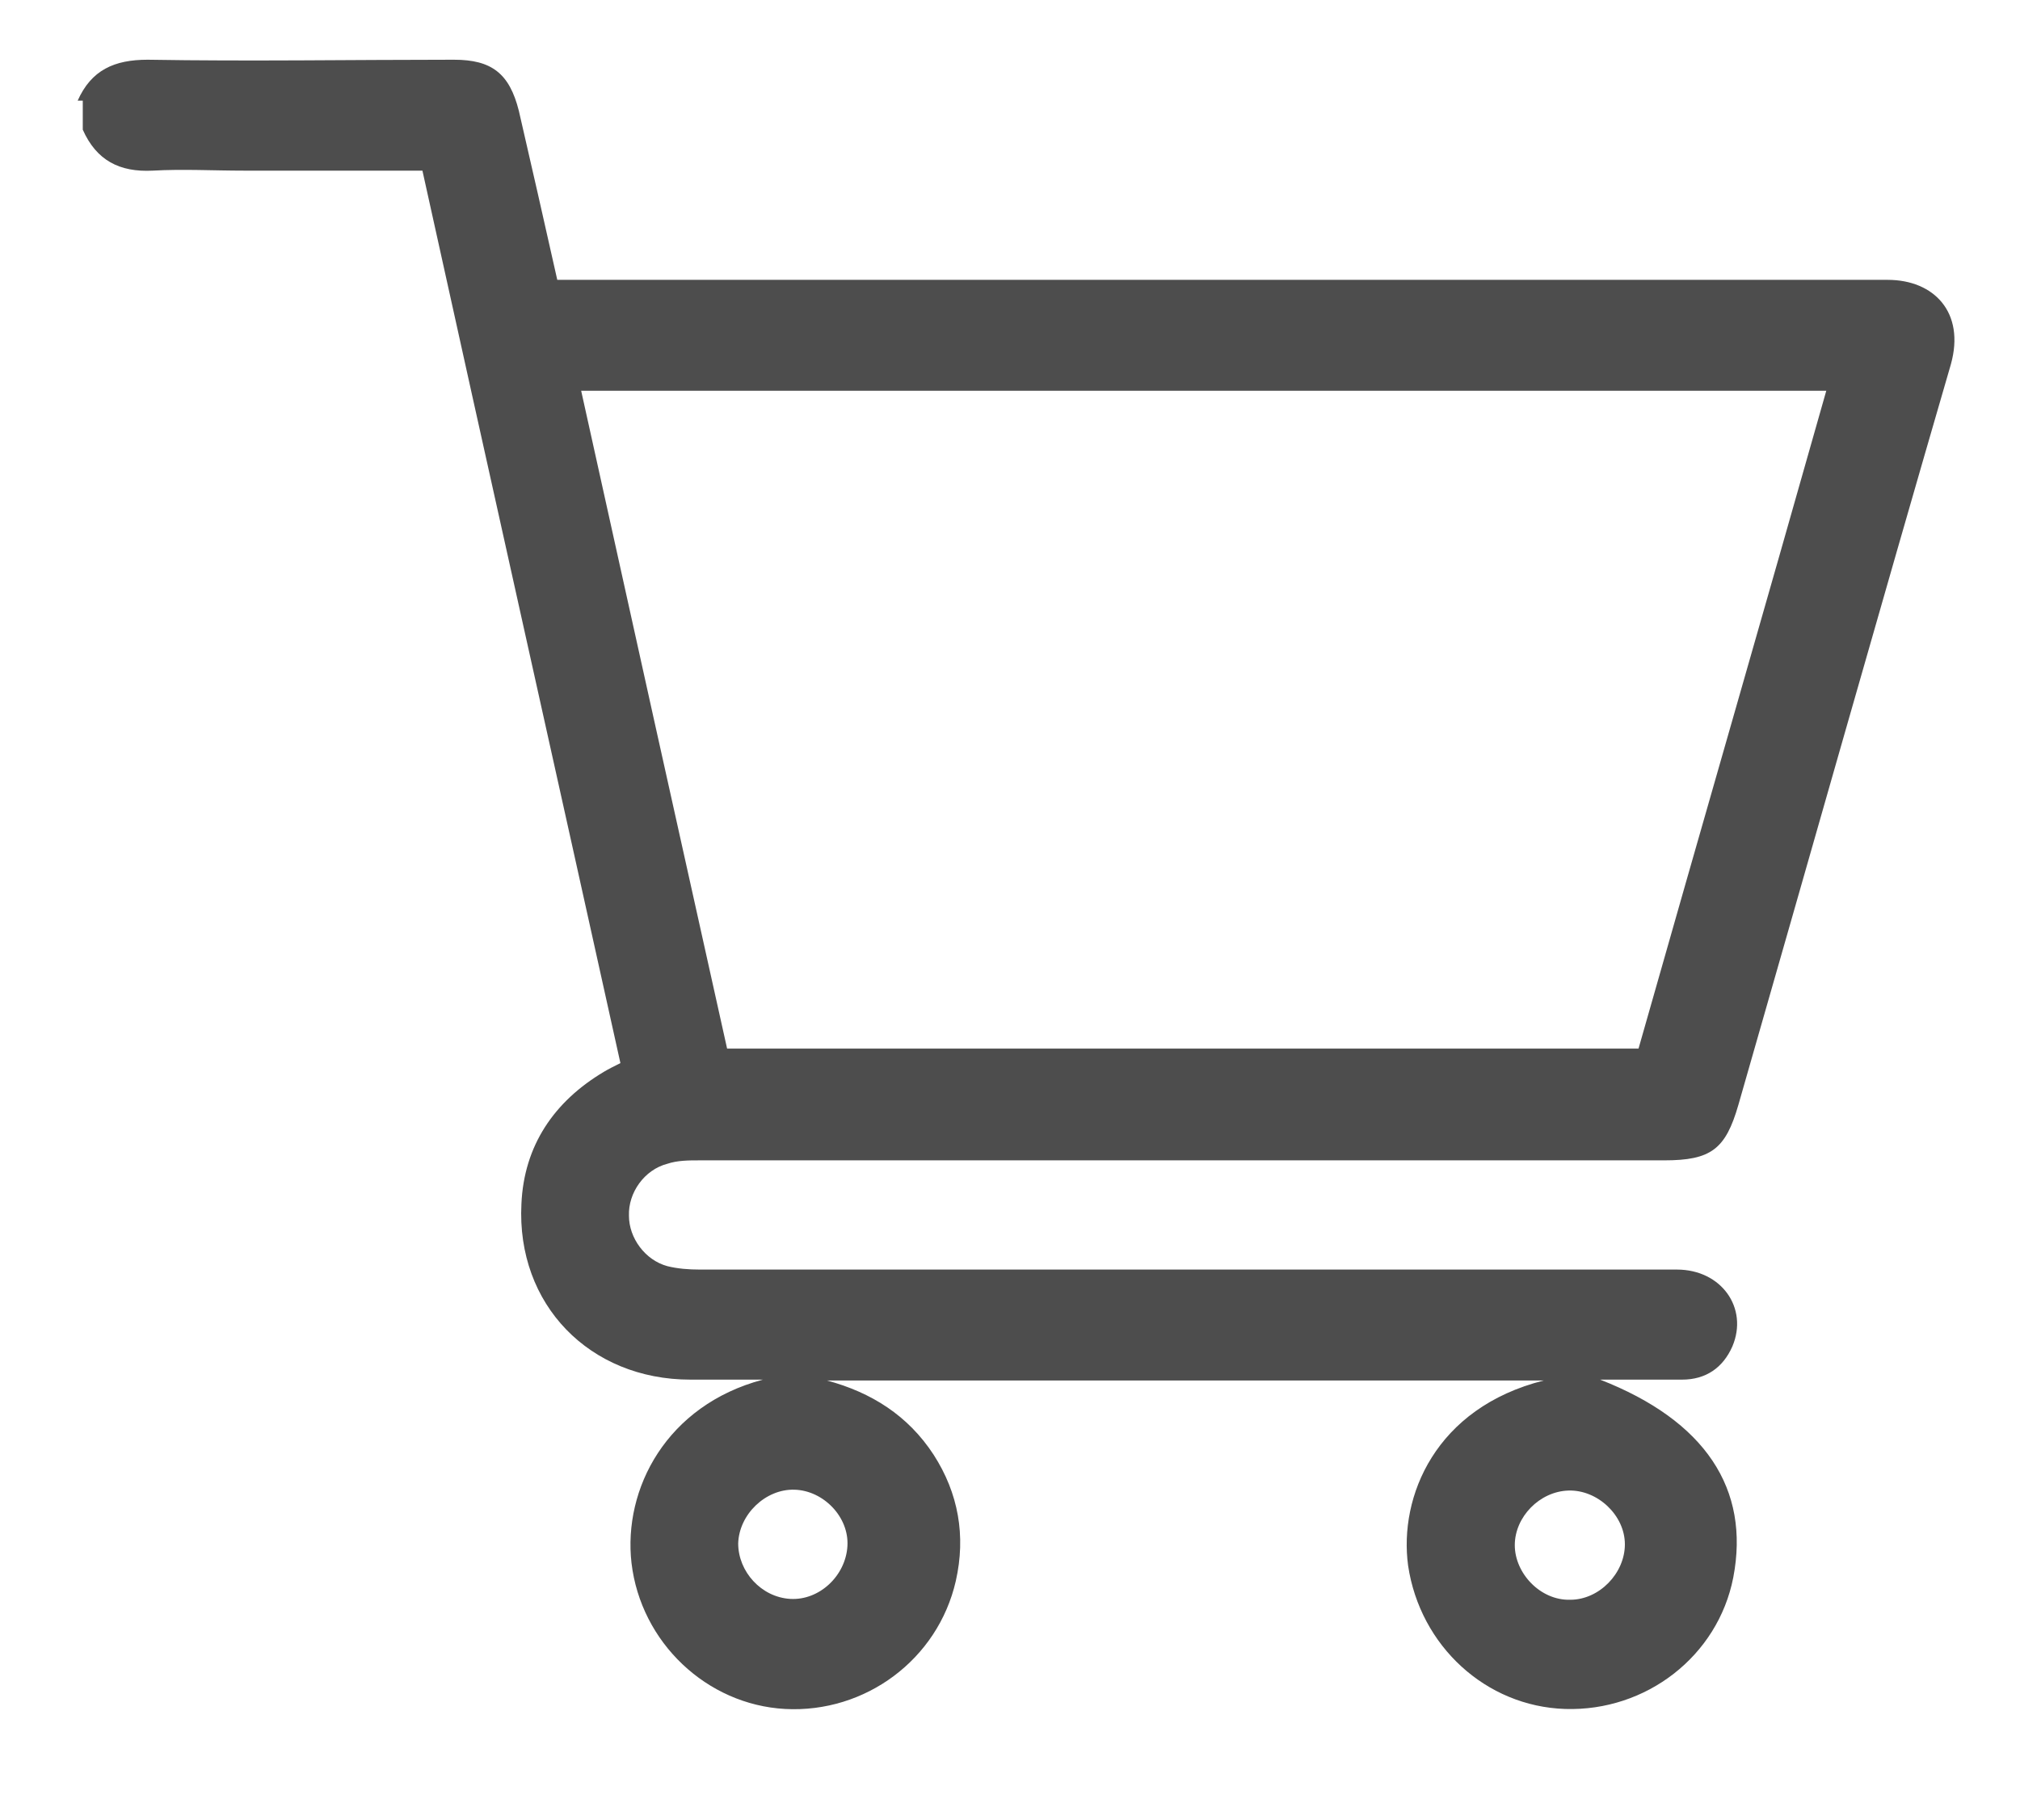 <?xml version="1.0" encoding="UTF-8"?>
<svg id="Capa_1" data-name="Capa 1" xmlns="http://www.w3.org/2000/svg" version="1.1" viewBox="0 0 23.67 21.33">
  <defs>
    <style>
      .cls-1 {
        fill: #4d4d4d;
        stroke-width: 0px;
      }
    </style>
  </defs>
  <path class="cls-1" d="M.91,1.18c.16-.36.43-.48.82-.48,1.2.02,2.39,0,3.59,0,.44,0,.65.16.76.6.15.65.3,1.31.45,1.98h15.59c.54,0,.91.38.74.99-.84,2.89-1.66,5.79-2.49,8.68-.15.52-.32.65-.87.65h-11.3c-.13,0-.26,0-.38.04-.27.07-.46.34-.45.61,0,.26.19.52.45.59.12.03.25.04.38.04h11.45c.52,0,.84.45.65.9-.11.25-.31.39-.59.39h-.96c1.23.48,1.76,1.28,1.56,2.32-.18.92-1.02,1.57-1.97,1.54-.93-.03-1.7-.74-1.84-1.68-.11-.81.32-1.85,1.59-2.17h-8.4c.52.14.95.41,1.25.87.29.45.38.95.26,1.48-.21.92-1.06,1.55-2,1.5-.92-.05-1.69-.78-1.8-1.71-.1-.87.41-1.85,1.54-2.15h-.85c-1.18,0-2.04-.88-1.98-2.06.03-.68.38-1.2.97-1.55.05-.03.11-.06.19-.1-.77-3.48-1.55-6.97-2.32-10.46h-2.09c-.36,0-.72-.02-1.07,0-.39.02-.66-.12-.82-.48v-.34h-.06ZM21.4,4.58H6.81c.57,2.58,1.14,5.15,1.71,7.71h10.68c.73-2.57,1.47-5.13,2.2-7.71ZM9.31,17.46c-.34-.01-.65.29-.66.63,0,.33.27.63.61.65.34.02.65-.27.67-.62.02-.34-.28-.65-.62-.66ZM19.04,18.1c0-.34-.32-.64-.66-.63s-.63.31-.63.64.3.65.65.64c.34,0,.64-.31.64-.65Z"/>
</svg>